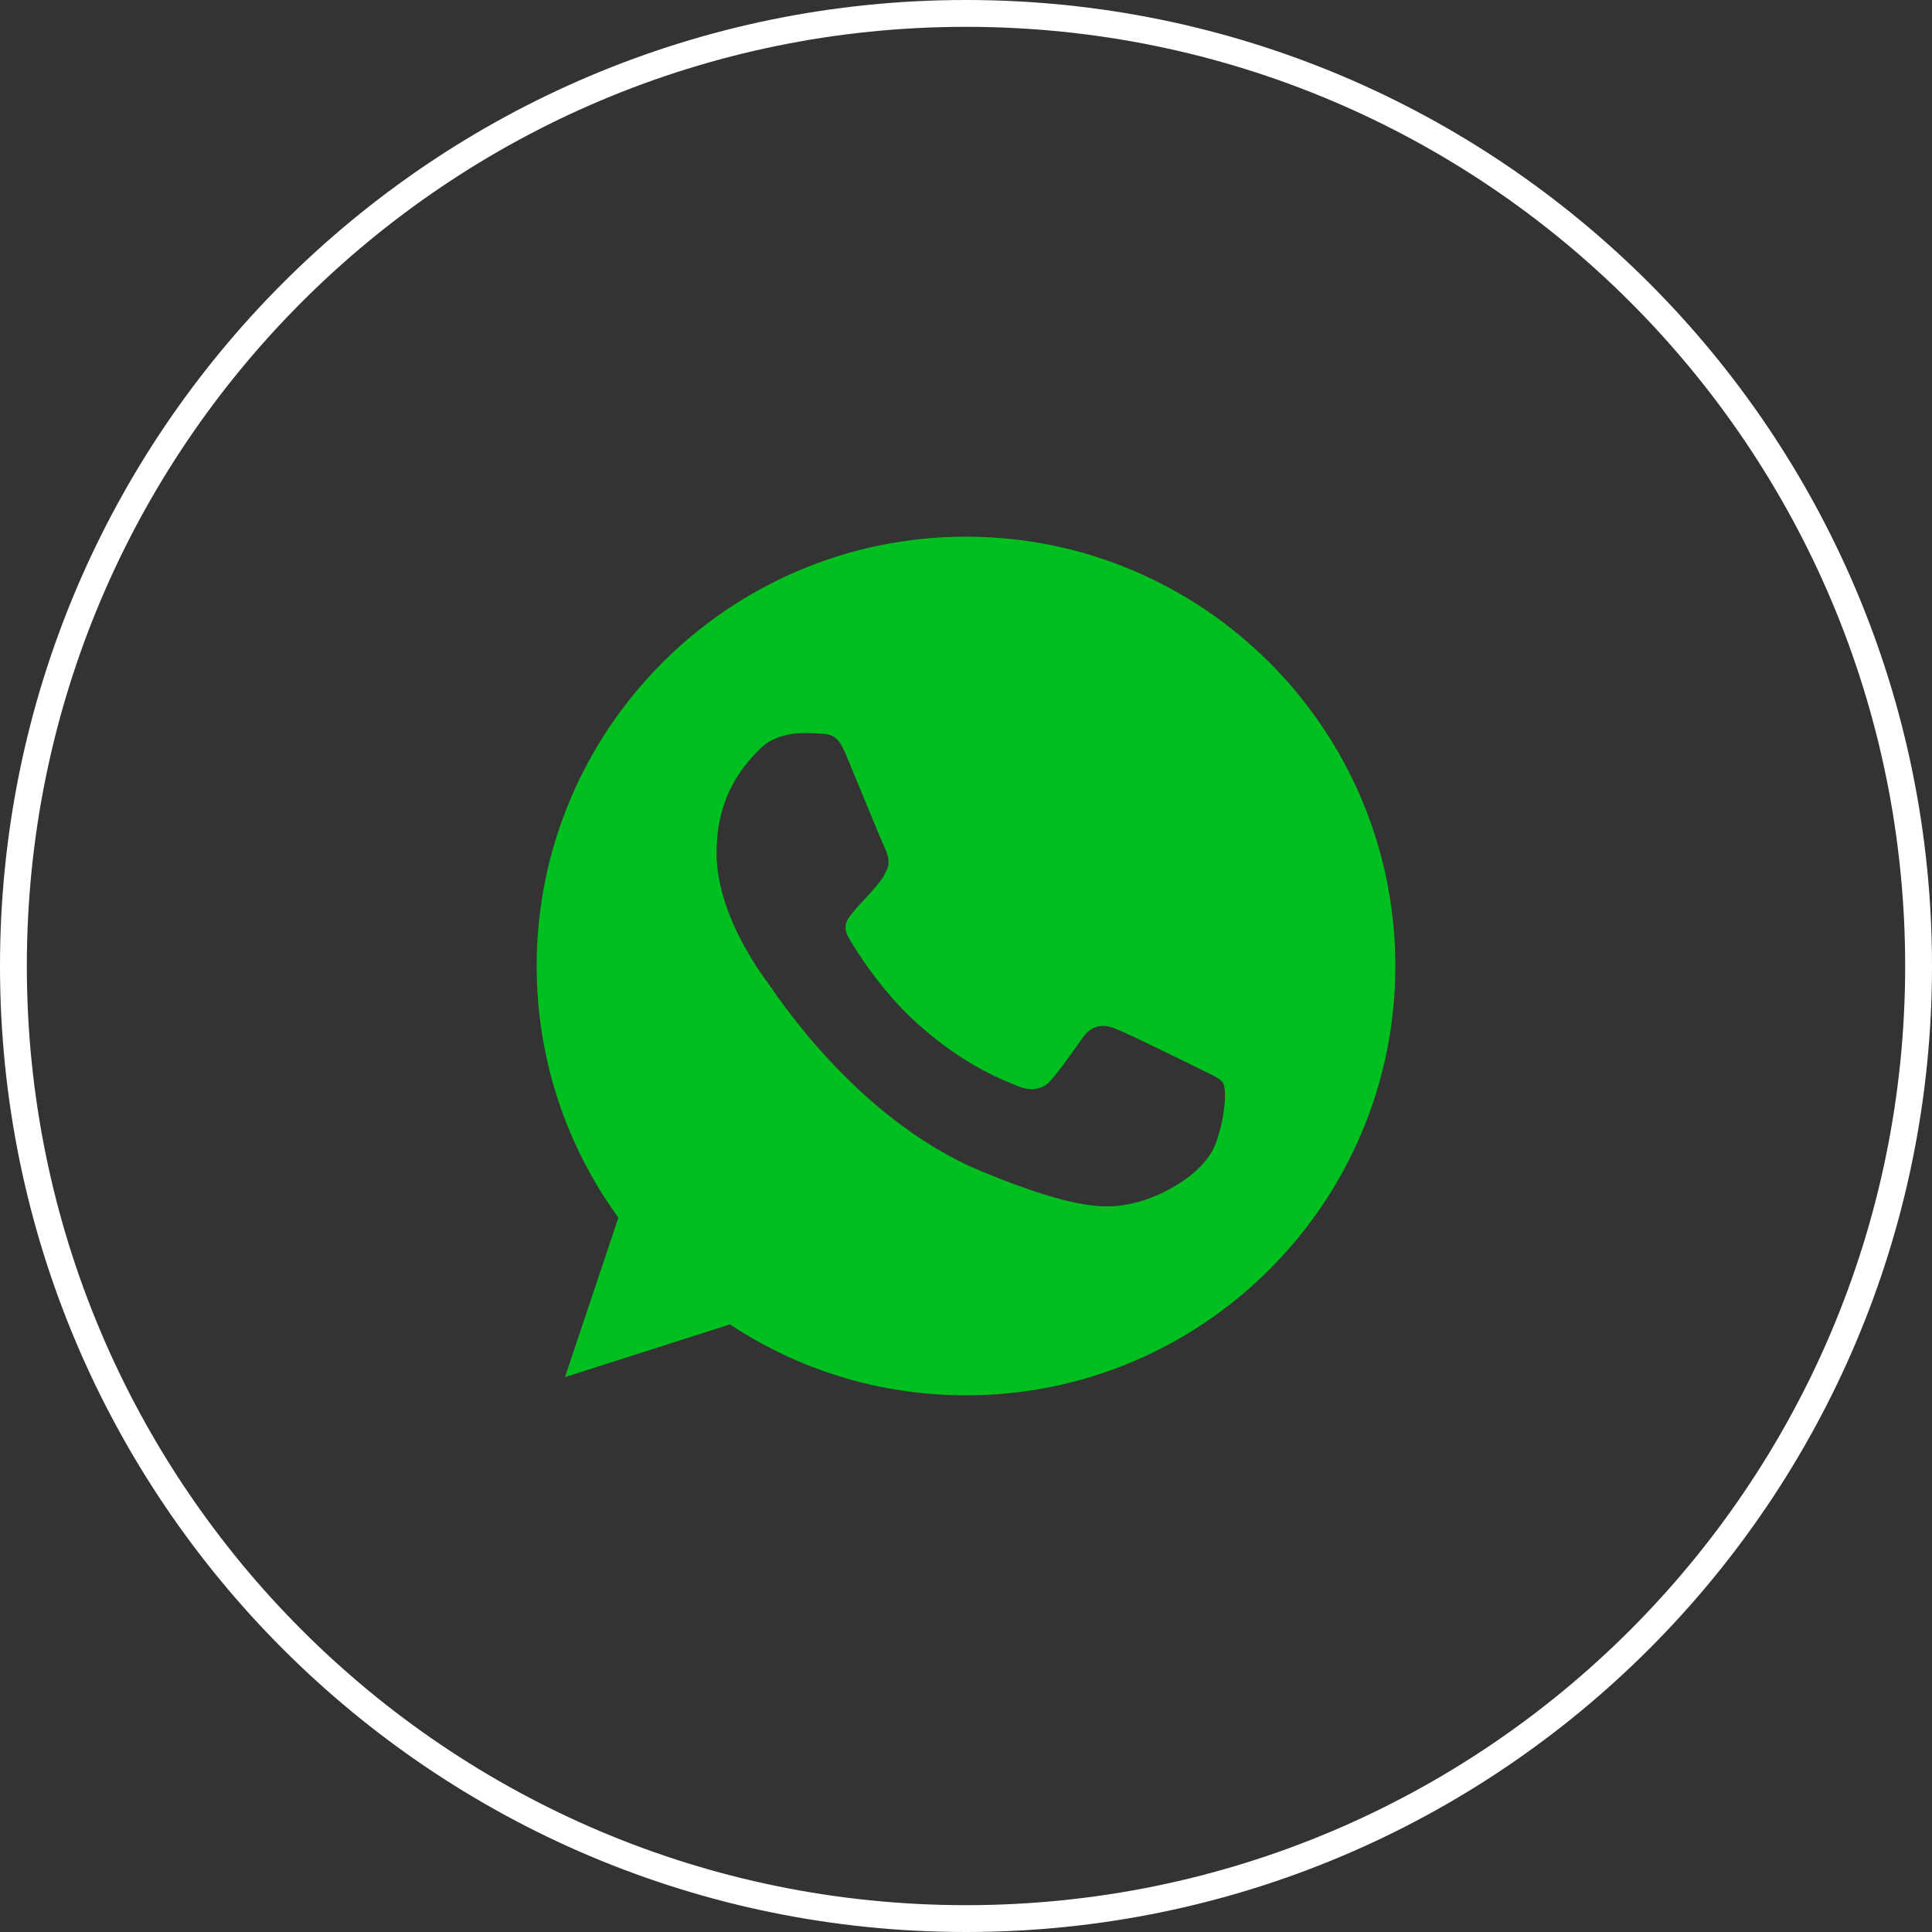 <?xml version="1.0" encoding="UTF-8"?> <svg xmlns="http://www.w3.org/2000/svg" width="36" height="36" viewBox="0 0 36 36" fill="none"><rect x="0" y="0" width="36" height="36" fill="#333333" stroke="none"/><path d="M35.75 18C35.75 27.803 27.803 35.75 18 35.75C8.197 35.75 0.25 27.803 0.25 18C0.25 8.197 8.197 0.25 18 0.25C27.803 0.25 35.75 8.197 35.75 18Z" stroke="white" stroke-width="0.5"></path><path fill-rule="evenodd" clip-rule="evenodd" d="M17.998 10C13.587 10 10 13.588 10 18C10 19.75 10.564 21.372 11.523 22.689L10.527 25.661L13.601 24.678C14.866 25.516 16.375 26 18.002 26C22.413 26 26 22.411 26 18C26 13.589 22.413 10 18.002 10L17.998 10ZM15.764 14.064C15.609 13.692 15.492 13.678 15.257 13.668C15.177 13.664 15.087 13.659 14.989 13.659C14.683 13.659 14.363 13.748 14.17 13.946C13.935 14.186 13.352 14.745 13.352 15.893C13.352 17.041 14.189 18.151 14.302 18.306C14.419 18.461 15.934 20.85 18.284 21.824C20.123 22.586 20.668 22.515 21.087 22.426C21.698 22.294 22.464 21.842 22.657 21.297C22.85 20.751 22.85 20.286 22.793 20.187C22.737 20.088 22.582 20.032 22.347 19.914C22.112 19.797 20.969 19.232 20.753 19.157C20.541 19.077 20.339 19.105 20.179 19.331C19.954 19.646 19.733 19.966 19.554 20.159C19.413 20.309 19.182 20.328 18.99 20.248C18.731 20.14 18.007 19.886 17.114 19.091C16.422 18.475 15.952 17.709 15.816 17.478C15.68 17.243 15.802 17.107 15.91 16.98C16.027 16.834 16.14 16.73 16.258 16.594C16.375 16.458 16.441 16.387 16.517 16.227C16.597 16.072 16.54 15.912 16.484 15.794C16.427 15.677 15.957 14.529 15.764 14.064Z" fill="#00BF1E"></path></svg> 